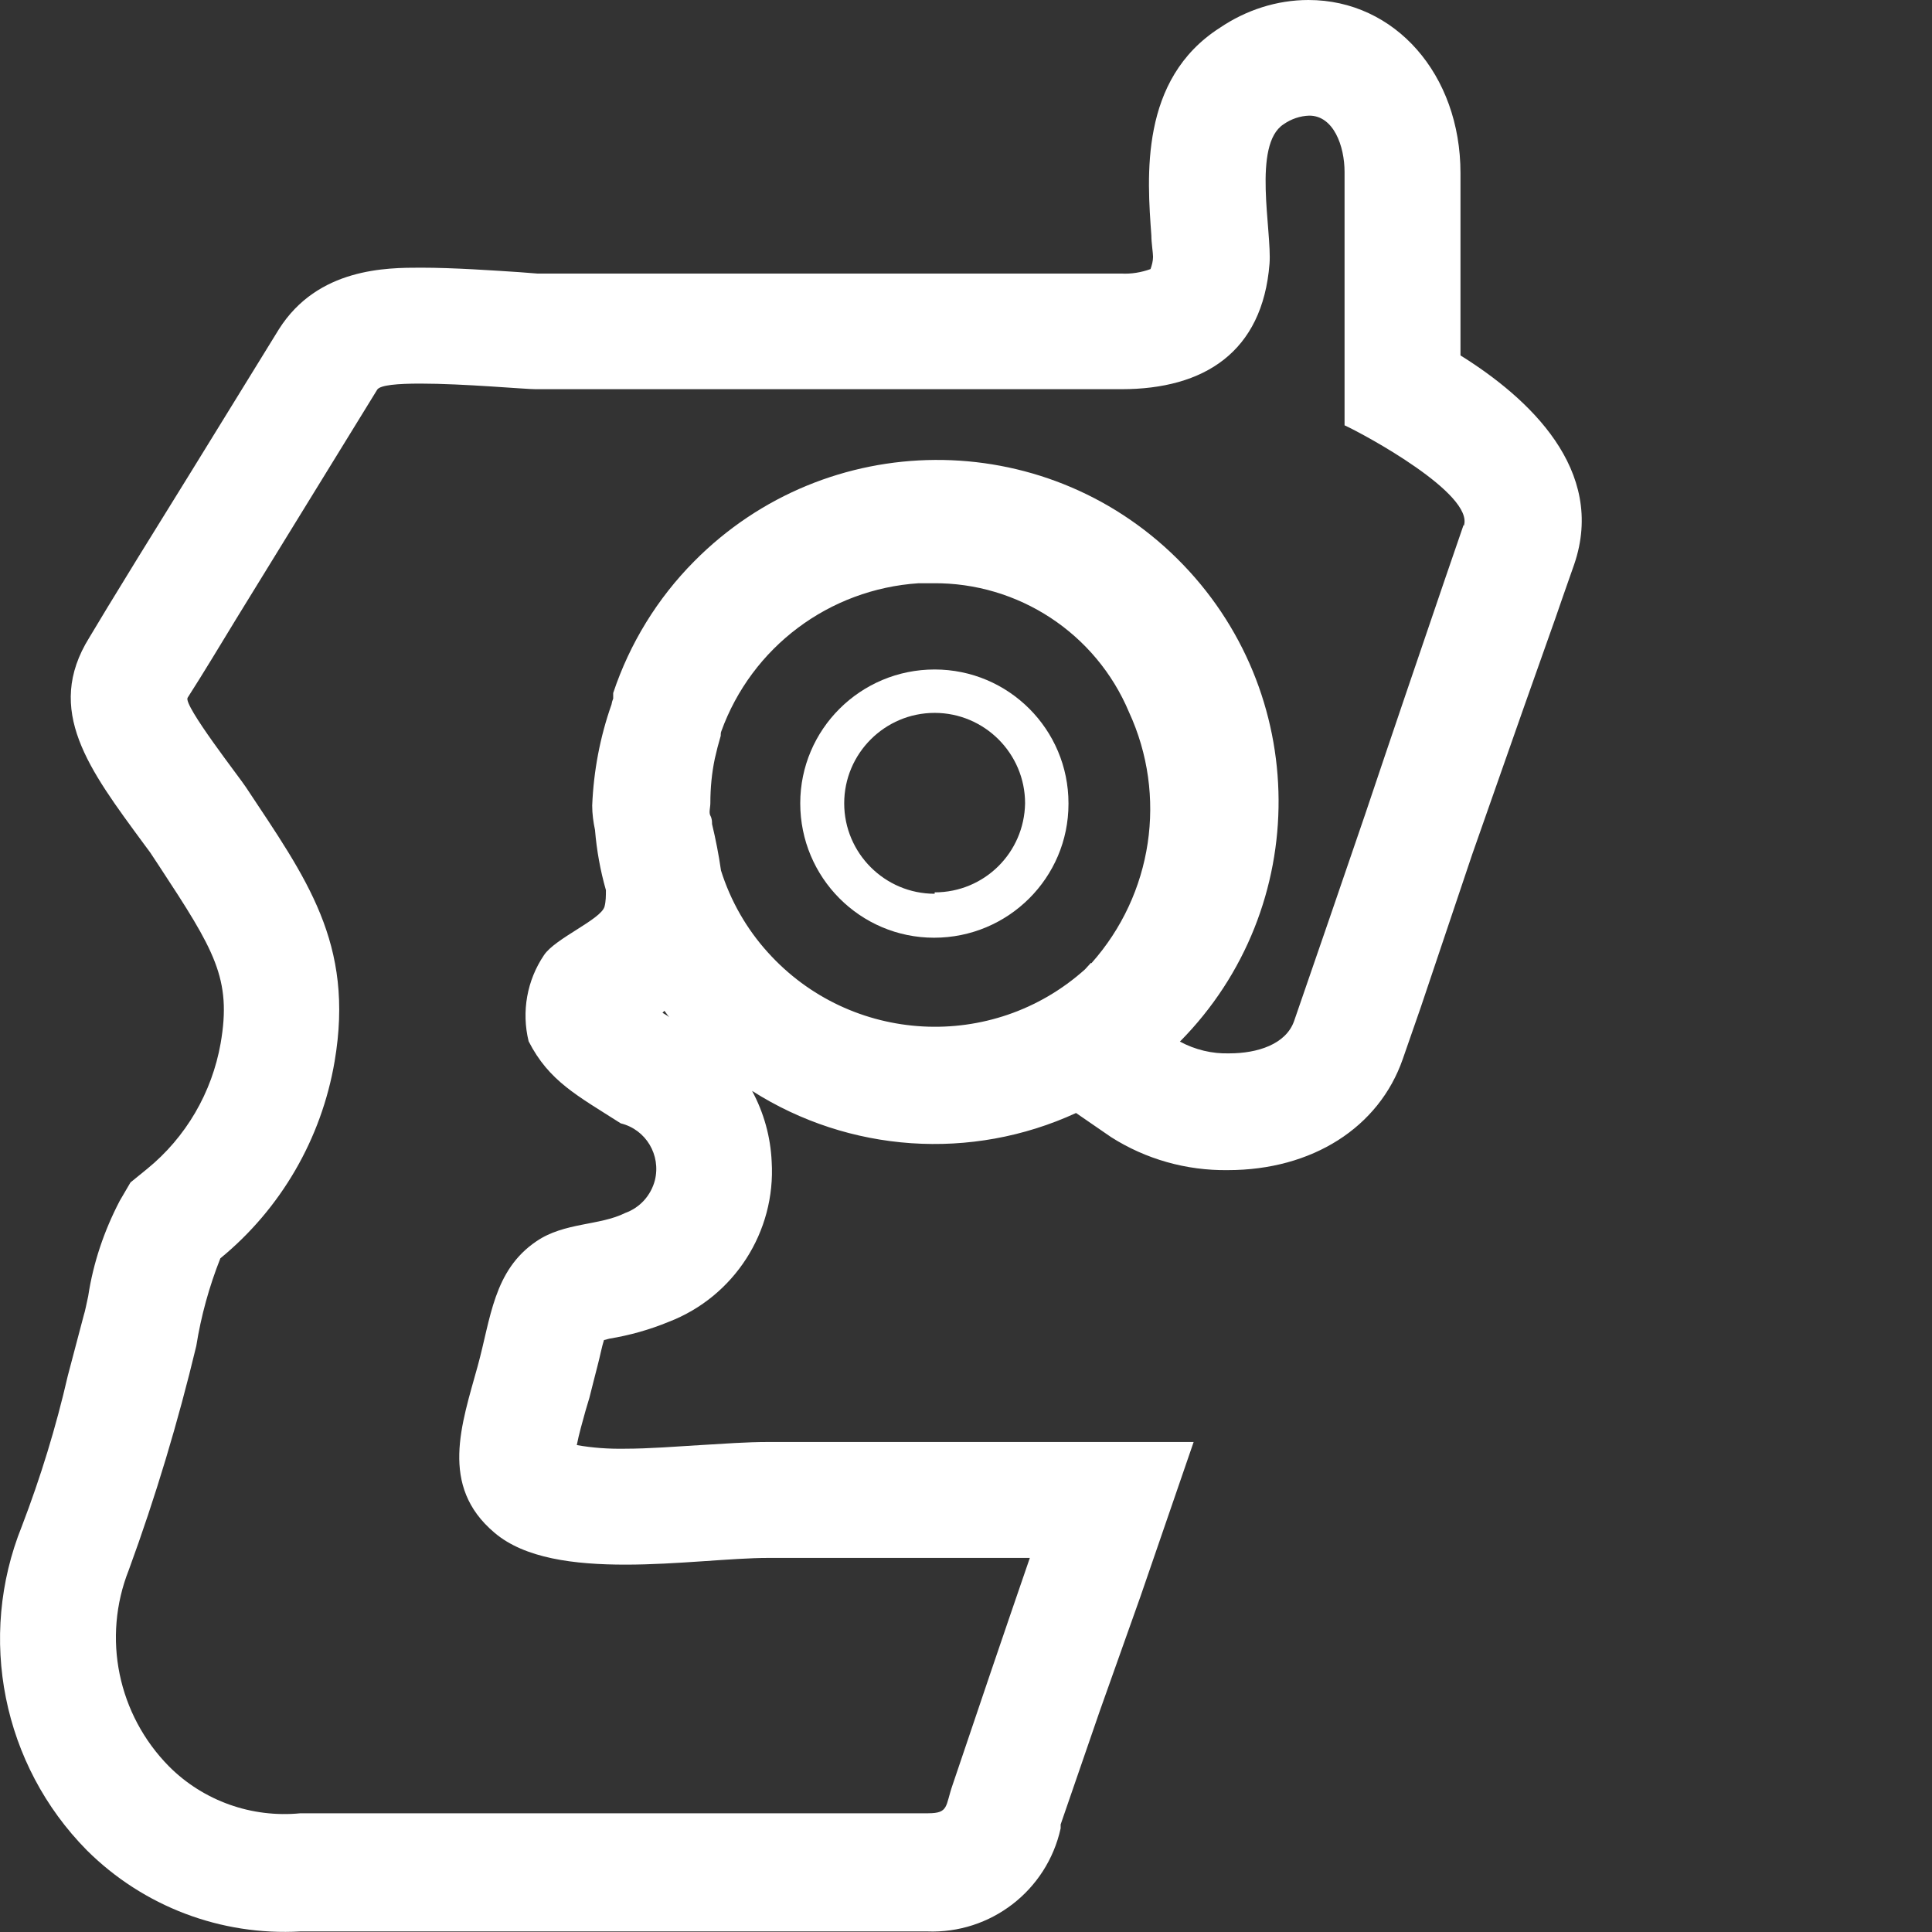 <?xml version="1.0" encoding="UTF-8"?><svg id="Layer_4" xmlns="http://www.w3.org/2000/svg" viewBox="0 0 69 69"><rect x="0" y="0" width="69" height="69" fill="#333333" stroke="none"/><defs><style>.cls-1{fill:#fff;}</style></defs><g id="Layer_2"><g id="SURFACE_TRANSMITTERS"><path class="cls-1" d="M52.16,12.69V6.18c0-3.52-2.34-6.18-5.43-6.18-1.13,0-2.23,.36-3.16,.99-2.88,1.84-2.6,5.34-2.45,7.42,0,.26,.06,.62,.06,.76,0,.15-.04,.3-.09,.44-.33,.12-.69,.18-1.04,.16H19.19l-.64-.05c-.92-.06-2.35-.16-3.52-.16h0c-1.21,0-3.68,0-5.07,2.2l-3.13,5.08-1.9,3.07-1.09,1.78-.65,1.08c-1.62,2.6,0,4.72,1.94,7.36l.23,.31,.33,.5c1.97,3,2.59,4.01,2.19,6.32-.31,1.76-1.24,3.36-2.63,4.49l-.59,.48-.38,.65c-.56,1.07-.95,2.22-1.13,3.41-.06,.27-.11,.54-.16,.69-.19,.72-.38,1.44-.57,2.16-.42,1.83-.97,3.62-1.64,5.37-1.6,3.97-.69,8.52,2.32,11.57,2.02,2.01,4.79,3.06,7.63,2.9h22.38c2.27,.09,4.28-1.46,4.77-3.68v-.14l1.4-4.06,1.45-4.08,1.9-5.52h-15.22c-.74,0-1.55,.06-2.39,.11s-1.84,.13-2.71,.13c-.57,.01-1.15-.03-1.71-.13,.07-.37,.21-.86,.31-1.22l.14-.47c.1-.39,.19-.76,.29-1.14s.15-.67,.23-.92l.19-.05c.73-.12,1.44-.32,2.12-.6,2.34-.9,3.83-3.22,3.68-5.72-.04-.89-.28-1.75-.7-2.53,3.47,2.21,7.83,2.51,11.57,.79l1.25,.86c1.24,.79,2.69,1.2,4.17,1.18,3.01,0,5.4-1.52,6.25-3.97l.64-1.84,1.84-5.47,1.84-5.24,1.13-3.19,.27-.78,.4-1.14c1.16-3.38-1.63-5.95-4.05-7.46Zm-28.32,23.59l-.18-.11s.05-.05,.07-.07l.17,.23-.06-.05Zm15.12-1.89l-.21,.23c-3.3,2.96-8.37,2.68-11.33-.61-.76-.84-1.33-1.84-1.67-2.92-.08-.56-.19-1.12-.32-1.66,0-.08,0-.19-.06-.3s0-.29,0-.45c0-.53,.05-1.07,.16-1.59,.06-.27,.13-.54,.21-.81,0-.05,0-.11,.02-.16,1.09-3.01,3.85-5.08,7.05-5.29h.51c3.05-.03,5.82,1.79,7,4.6,1.38,2.99,.85,6.51-1.34,8.97Zm13.31-15.64l-.66,1.92c-.96,2.81-1.92,5.63-2.86,8.43-.84,2.45-1.68,4.91-2.53,7.36-.29,.84-1.32,1.16-2.31,1.16-.62,.02-1.23-.13-1.77-.42,4.74-4.79,4.69-12.51-.1-17.25s-12.51-4.69-17.25,.1c-1.31,1.32-2.3,2.93-2.89,4.7,0,.03,0,.06,0,.09v.11c-.03,.07-.05,.14-.06,.21-.41,1.16-.64,2.38-.69,3.61,0,.29,.04,.59,.1,.87,.06,.73,.19,1.45,.39,2.15,0,.2,0,.4-.05,.59-.13,.46-1.76,1.13-2.16,1.73-.61,.9-.81,2.02-.55,3.08,.73,1.43,1.74,1.94,3.29,2.93,.9,.22,1.44,1.13,1.22,2.03-.14,.54-.53,.98-1.06,1.17-.92,.46-2.17,.33-3.17,1.01-1.54,1.04-1.63,2.76-2.1,4.46-.57,2.07-1.38,4.28,.6,5.95,1.08,.92,2.85,1.14,4.68,1.14s3.8-.24,5.1-.24h9.34c-.93,2.7-1.85,5.41-2.76,8.11-.26,.75-.13,1.01-.87,1.01H10.73c-1.74,.17-3.46-.44-4.69-1.67-1.83-1.85-2.4-4.6-1.44-7.02,.96-2.62,1.76-5.29,2.41-8,.17-1.07,.46-2.12,.86-3.13,2.16-1.77,3.61-4.27,4.08-7.03,.72-4.23-1.02-6.55-3.17-9.8-.19-.3-2.24-2.92-2.08-3.19,.59-.92,1.17-1.89,1.75-2.84l5.02-8.16c.1-.17,.74-.22,1.54-.22,1.55,0,3.74,.2,4.12,.2h20.92c2.95,0,5.04-1.32,5.29-4.48,.09-1.17-.62-4.25,.5-4.98,.27-.19,.59-.3,.92-.31,.87,0,1.26,1.09,1.26,2.01V15.19c.74,.34,4.64,2.46,4.26,3.59h0Z"/><path class="cls-1" d="M33.38,23.91c-2.65,0-4.8,2.14-4.8,4.78,0,2.65,2.14,4.8,4.78,4.8,2.65,0,4.8-2.14,4.8-4.78,0,0,0-.01,0-.02,0-2.64-2.14-4.78-4.78-4.78Zm0,8.01c-1.78,0-3.23-1.45-3.23-3.23s1.45-3.23,3.23-3.23c1.78,0,3.23,1.45,3.23,3.23h0c-.03,1.77-1.46,3.18-3.23,3.18v.05Z"/></g></g></svg>
